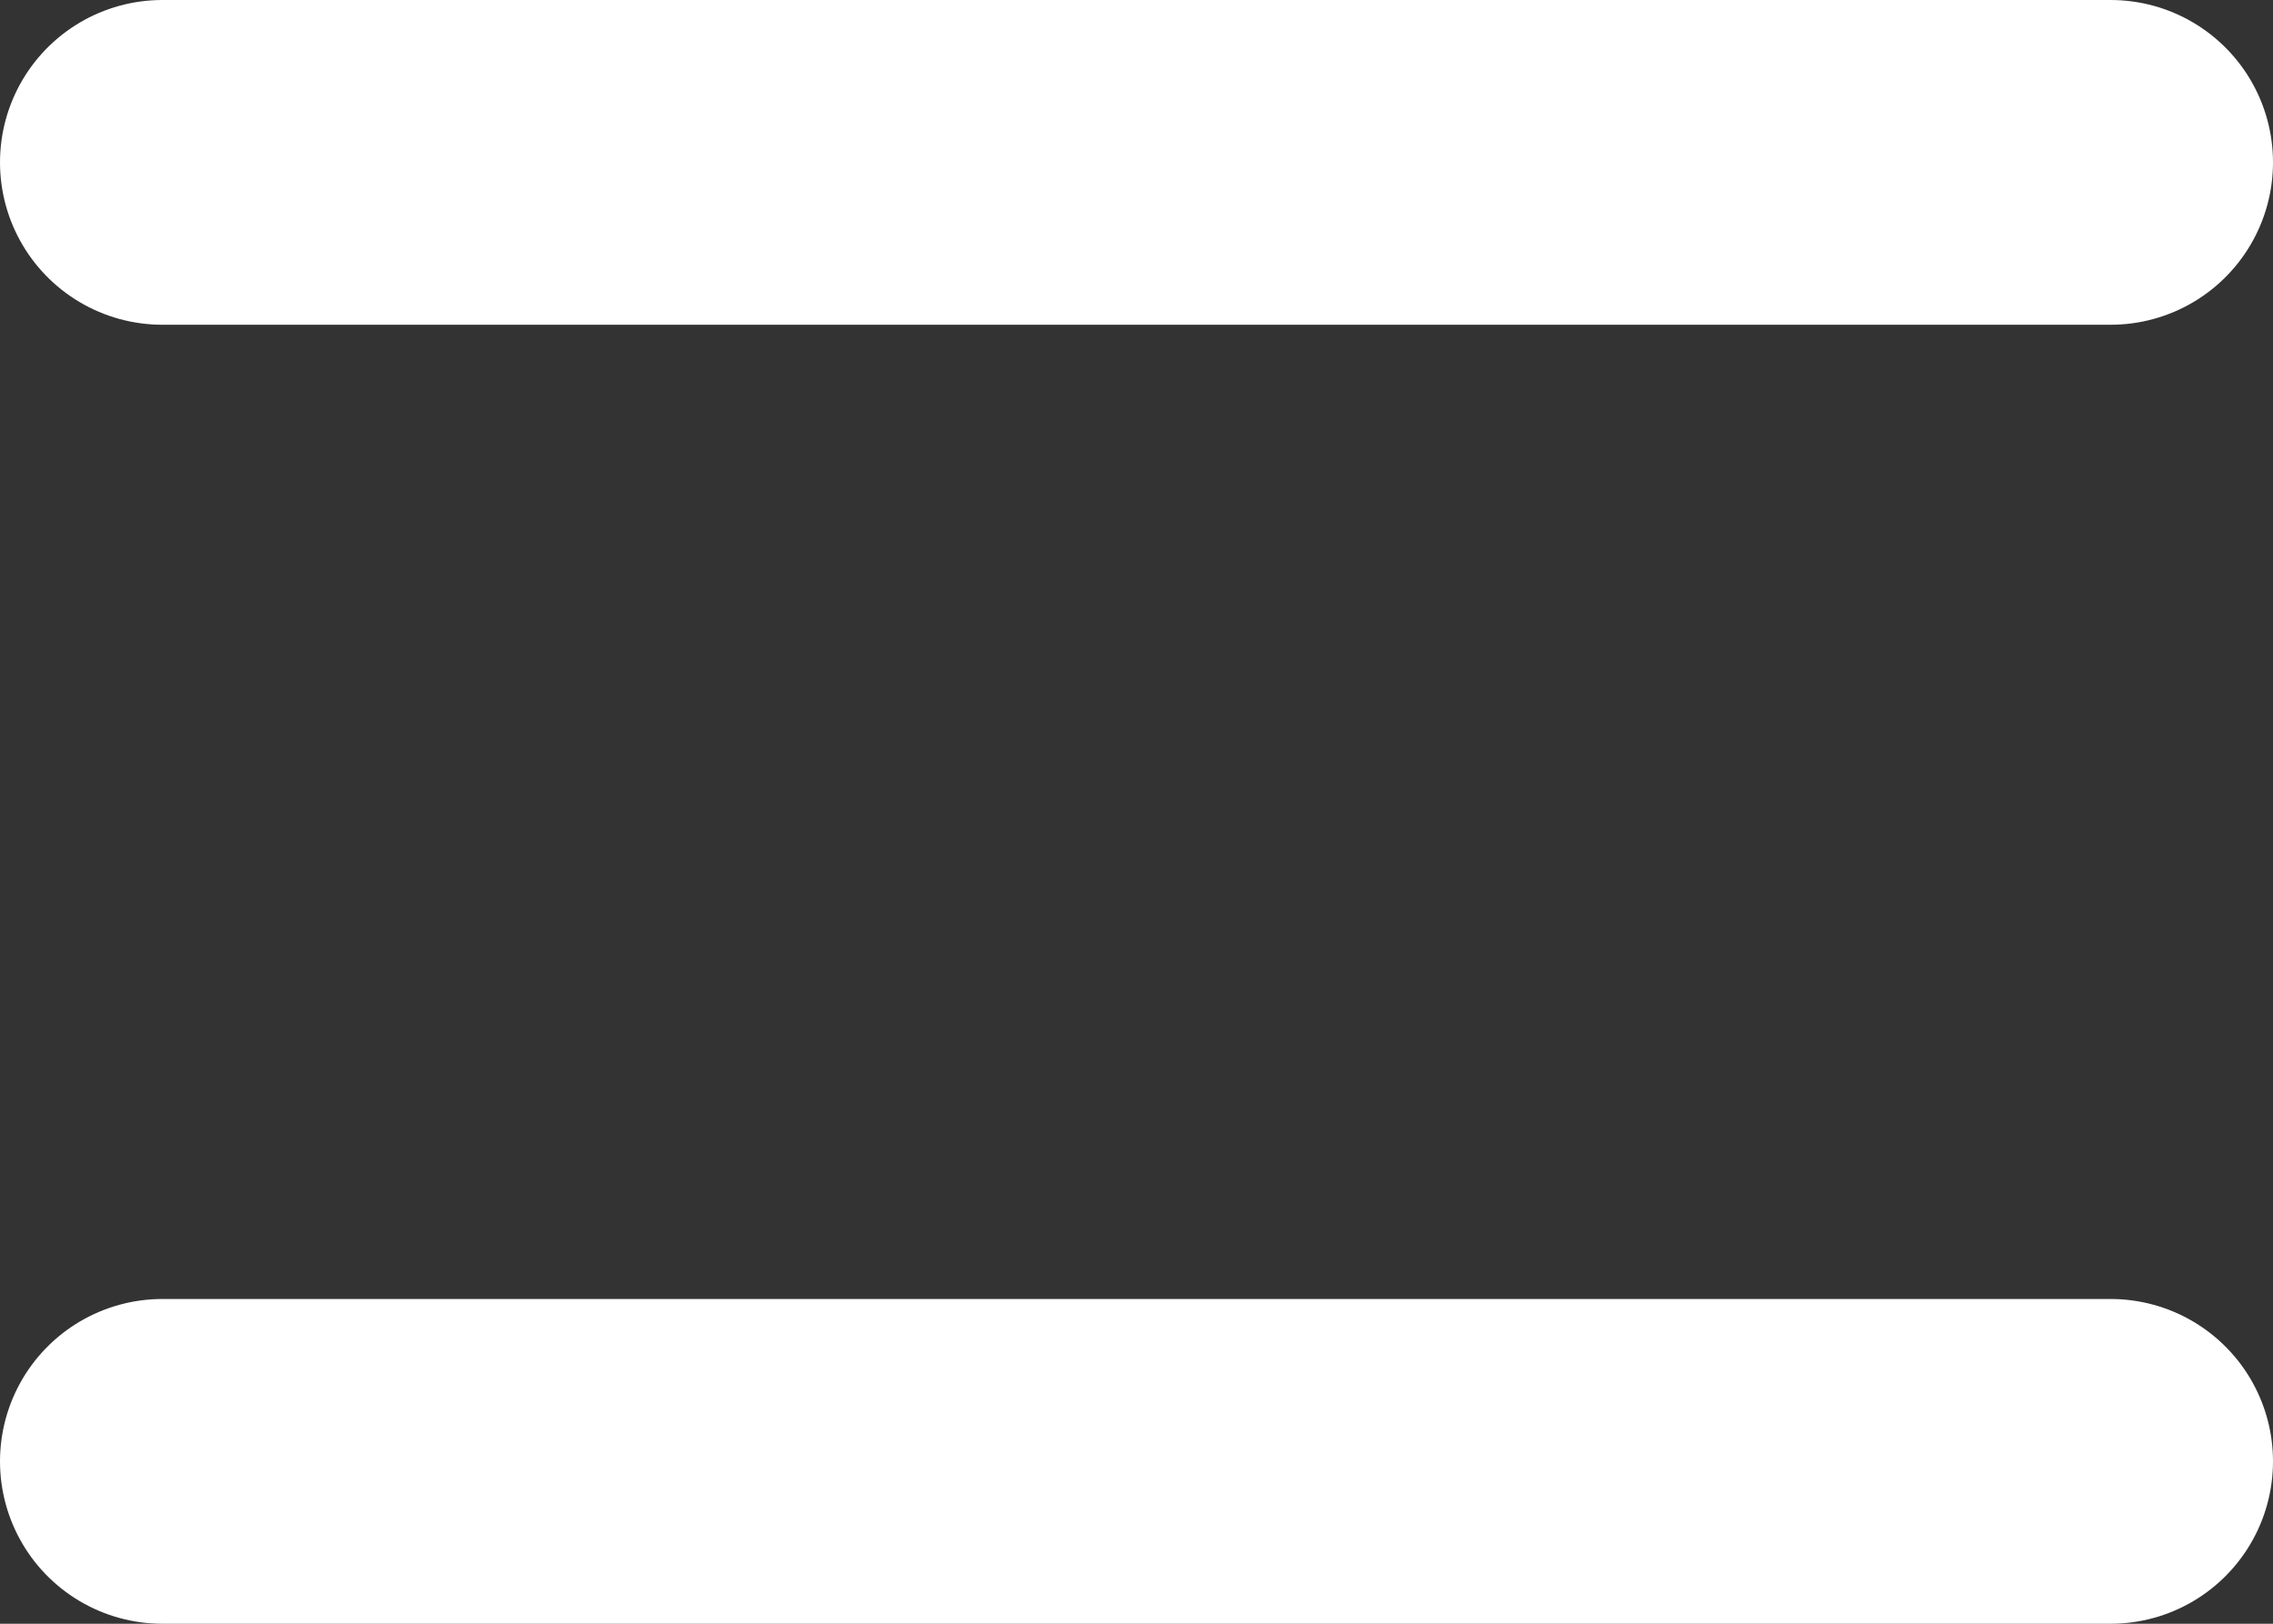 <svg xmlns="http://www.w3.org/2000/svg" width="35" height="25" viewBox="0 0 35 25">
  <rect x="0" y="0" width="35" height="25" fill="#333333" stroke="none"/>
  <g id="nav_open" transform="translate(-687.5 -50.112)">
    <path id="パス_140" data-name="パス 140" d="M632.032,52.612h30" transform="translate(57.968)" fill="none" stroke="#fff" stroke-linecap="round" stroke-width="5"/>
    <path id="パス_141" data-name="パス 141" d="M632.032,52.612h30" transform="translate(57.968 20)" fill="none" stroke="#fff" stroke-linecap="round" stroke-width="5"/>
  </g>
</svg>

